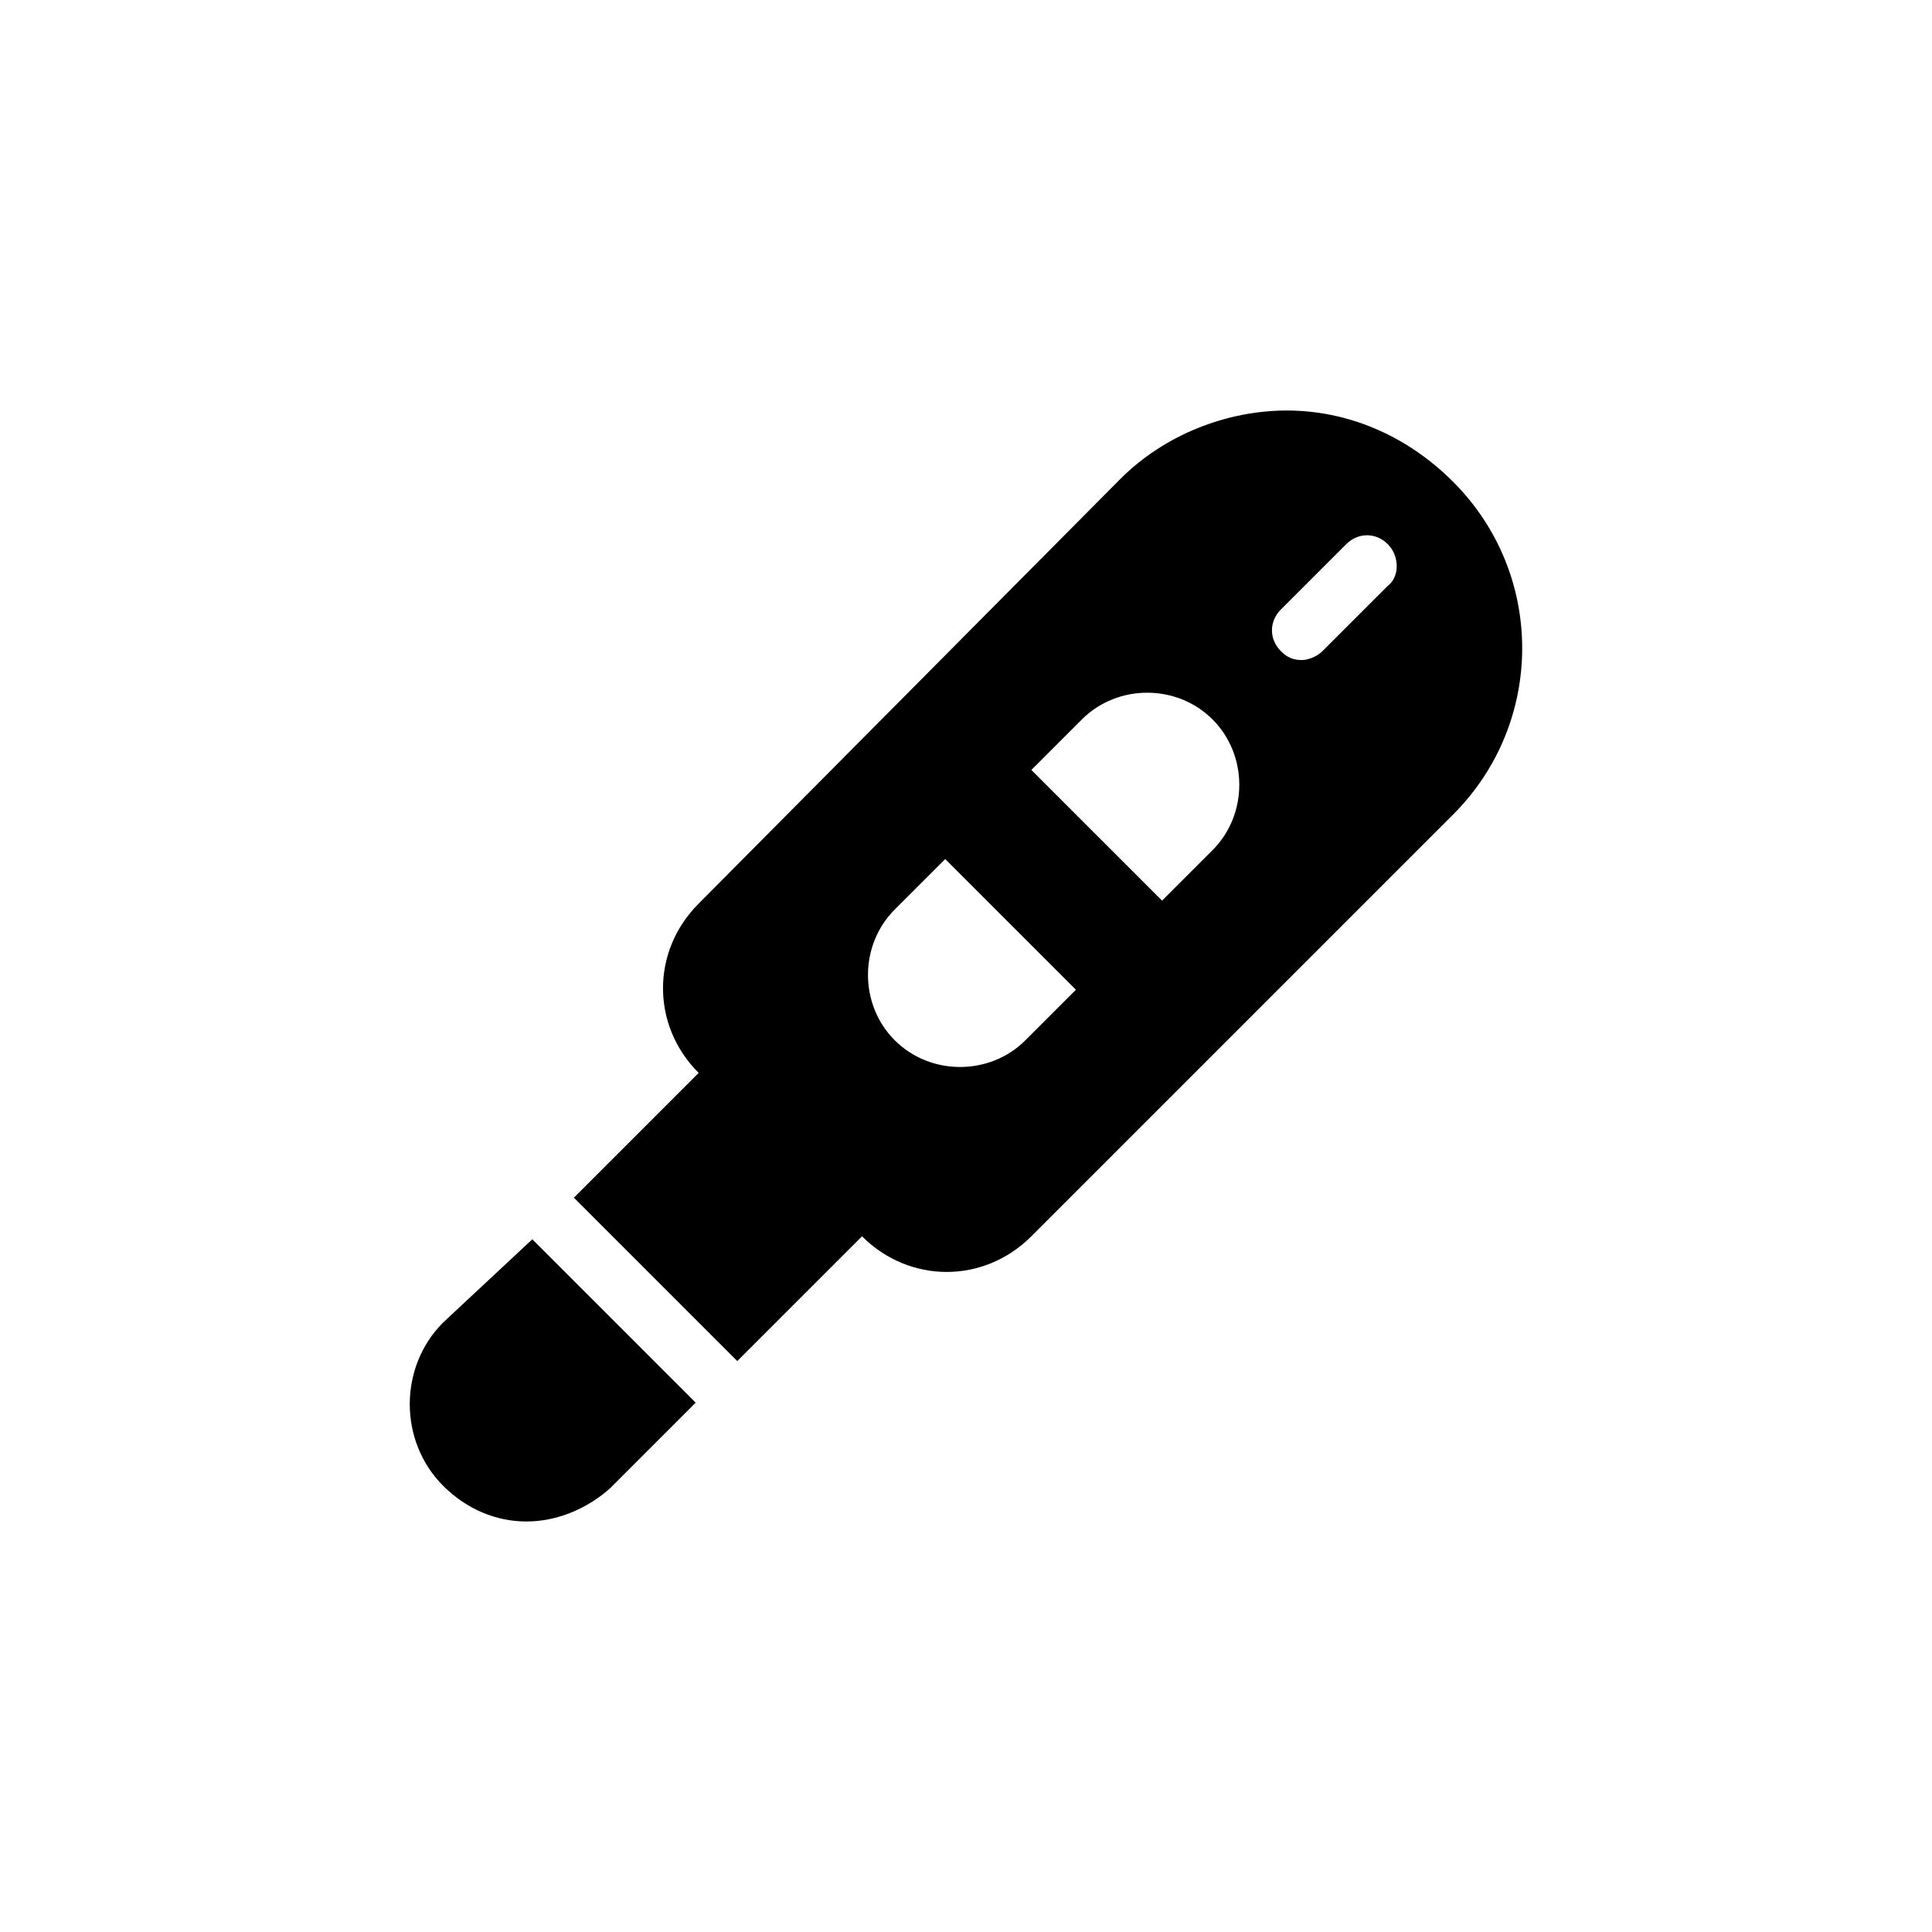 <?xml version="1.0" encoding="UTF-8"?>
<!-- Uploaded to: SVG Repo, www.svgrepo.com, Generator: SVG Repo Mixer Tools -->
<svg fill="#000000" width="800px" height="800px" version="1.1" viewBox="144 144 512 512" xmlns="http://www.w3.org/2000/svg">
 <g>
  <path d="m283.49 547.21c7.871 0 15.742-3.148 22.043-8.66l22.828-22.828-43.297-43.297-23.617 22.039c-11.809 11.809-11.809 31.488 0 43.297 6.301 6.297 14.172 9.449 22.043 9.449z"/>
  <path d="m485.02 252.79c-15.742 0-32.273 6.297-44.082 18.105l-111.79 112.57c-12.594 12.594-12.594 32.273 0 44.871l-33.062 33.062 43.297 43.297 33.062-33.062c12.594 12.594 32.273 12.594 44.871 0l111.78-111.78c24.402-24.402 24.402-63.762 0-88.168-12.594-12.598-28.336-18.895-44.082-18.895zm-69.273 166.89c-9.445 9.445-25.191 9.445-34.637 0-4.723-4.723-7.086-11.02-7.086-17.32 0-6.297 2.363-12.594 7.086-17.32l13.383-13.383 34.637 34.637zm49.594-50.383-13.383 13.383-34.637-34.637 13.383-13.383c9.445-9.445 25.191-9.445 34.637 0 9.445 9.445 9.445 25.191 0 34.637zm46.445-70.059-17.32 17.316c-1.574 1.574-3.938 2.363-5.512 2.363-2.363 0-3.938-0.789-5.512-2.363-3.148-3.148-3.148-7.871 0-11.02l17.32-17.32c3.148-3.148 7.871-3.148 11.02 0 3.152 3.148 3.152 8.66 0.004 11.023z"/>
 </g>
</svg>